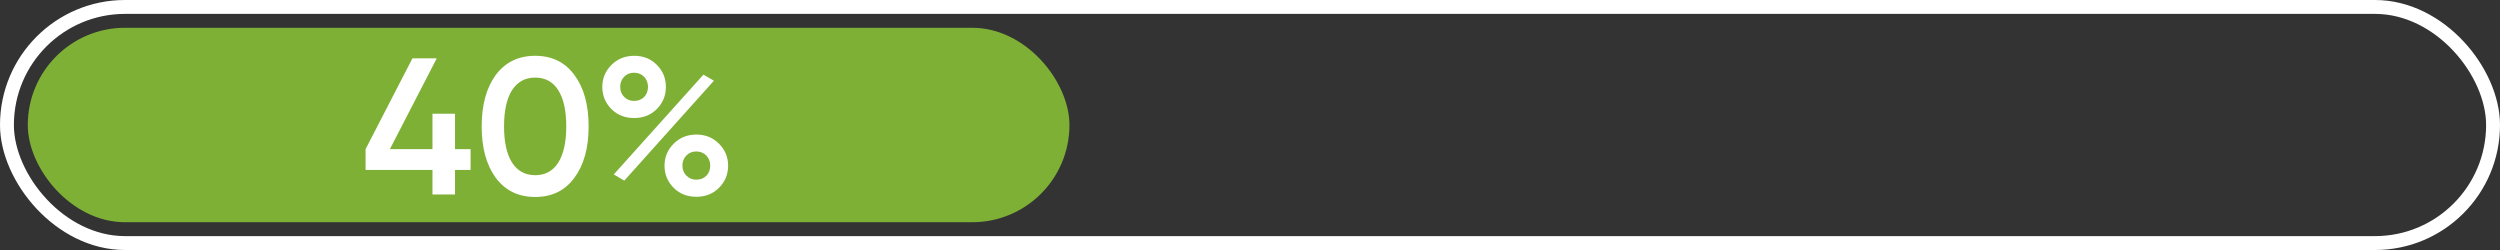 <?xml version="1.0" encoding="UTF-8"?> <svg xmlns="http://www.w3.org/2000/svg" width="180" height="18" viewBox="0 0 180 18" fill="none"><rect x="0" y="0" width="180" height="18" fill="#333333" stroke="none"/> <rect x="0.5" y="0.5" width="179" height="17" rx="8.5" stroke="white"></rect> <rect x="2" y="2" width="75" height="14" rx="7" fill="#7FB036"></rect> <path d="M32.762 10.738H33.882V12.236H32.762V14H31.138V12.236H26.322V10.738L29.696 4.2H31.446L28.072 10.738H31.138V8.19H32.762V10.738ZM41.359 12.796C40.687 13.72 39.744 14.182 38.531 14.182C37.327 14.182 36.38 13.72 35.689 12.796C35.017 11.872 34.681 10.64 34.681 9.1C34.681 7.56 35.017 6.328 35.689 5.404C36.38 4.48 37.327 4.018 38.531 4.018C39.744 4.018 40.687 4.48 41.359 5.404C42.04 6.319 42.381 7.551 42.381 9.1C42.381 10.649 42.04 11.881 41.359 12.796ZM38.531 12.614C39.259 12.614 39.814 12.311 40.197 11.704C40.58 11.097 40.771 10.229 40.771 9.1C40.771 7.971 40.58 7.103 40.197 6.496C39.814 5.889 39.259 5.586 38.531 5.586C37.812 5.586 37.257 5.889 36.865 6.496C36.482 7.103 36.291 7.971 36.291 9.1C36.291 10.229 36.482 11.097 36.865 11.704C37.257 12.311 37.812 12.614 38.531 12.614ZM47.286 4.662C47.725 5.101 47.944 5.633 47.944 6.258C47.944 6.883 47.725 7.415 47.286 7.854C46.857 8.283 46.315 8.498 45.662 8.498C44.999 8.498 44.453 8.283 44.024 7.854C43.585 7.415 43.366 6.883 43.366 6.258C43.366 5.642 43.585 5.115 44.024 4.676C44.463 4.237 45.009 4.018 45.662 4.018C46.315 4.018 46.857 4.233 47.286 4.662ZM45.648 7.266C45.947 7.266 46.189 7.173 46.376 6.986C46.563 6.79 46.656 6.547 46.656 6.258C46.656 5.969 46.563 5.726 46.376 5.53C46.189 5.334 45.947 5.236 45.648 5.236C45.359 5.236 45.121 5.334 44.934 5.53C44.747 5.726 44.654 5.969 44.654 6.258C44.654 6.538 44.747 6.776 44.934 6.972C45.13 7.168 45.368 7.266 45.648 7.266ZM44.948 13.006L44.192 12.558L50.646 5.376L51.402 5.81L44.948 13.006ZM50.142 14.168C49.479 14.168 48.933 13.953 48.504 13.524C48.065 13.085 47.846 12.553 47.846 11.928C47.846 11.312 48.065 10.785 48.504 10.346C48.943 9.907 49.489 9.688 50.142 9.688C50.786 9.688 51.327 9.907 51.766 10.346C52.205 10.785 52.424 11.312 52.424 11.928C52.424 12.553 52.205 13.085 51.766 13.524C51.337 13.953 50.795 14.168 50.142 14.168ZM50.128 12.936C50.427 12.936 50.669 12.843 50.856 12.656C51.043 12.46 51.136 12.217 51.136 11.928C51.136 11.639 51.043 11.396 50.856 11.2C50.669 11.004 50.427 10.906 50.128 10.906C49.839 10.906 49.601 11.004 49.414 11.2C49.227 11.396 49.134 11.639 49.134 11.928C49.134 12.208 49.227 12.446 49.414 12.642C49.61 12.838 49.848 12.936 50.128 12.936Z" fill="white"></path> </svg> 